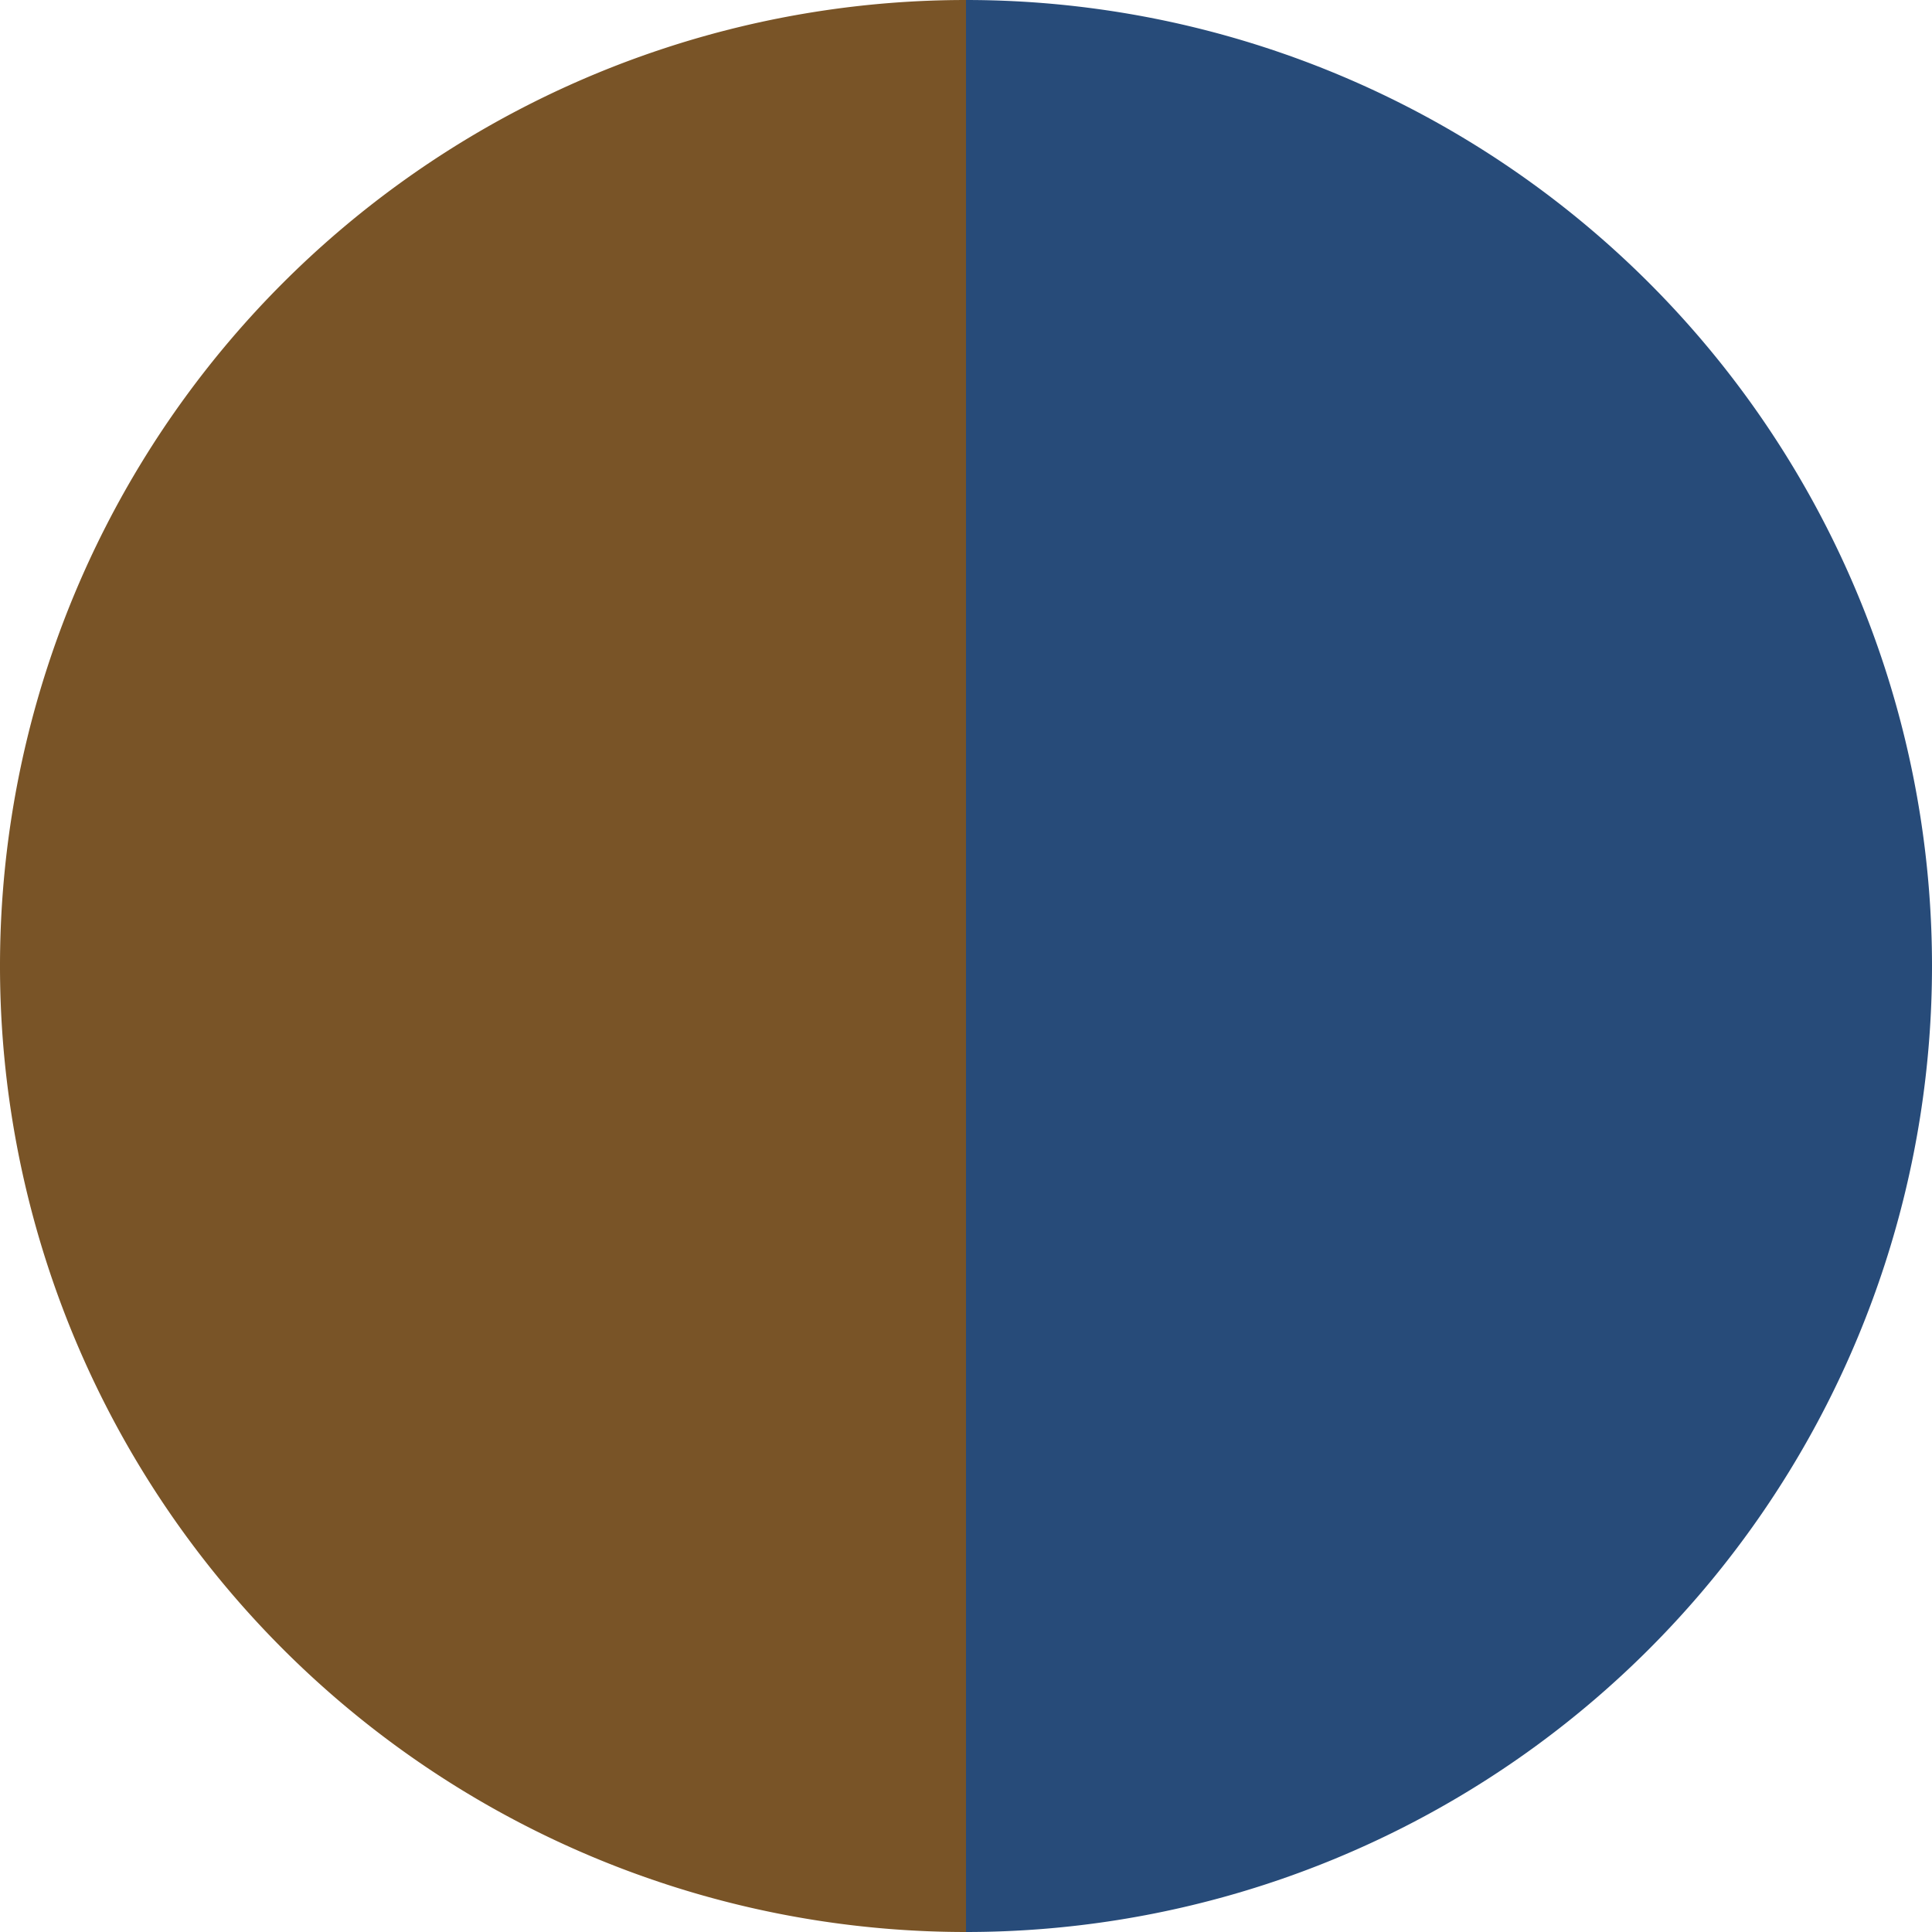 <?xml version="1.0" standalone="no"?>
<svg width="500" height="500" viewBox="-1 -1 2 2" xmlns="http://www.w3.org/2000/svg">
        <path d="M 0 -1 
             A 1,1 0 0,1 0 1             L 0,0
             z" fill="#274b79" />
            <path d="M 0 1 
             A 1,1 0 0,1 -0 -1             L 0,0
             z" fill="#795427" />
    </svg>
